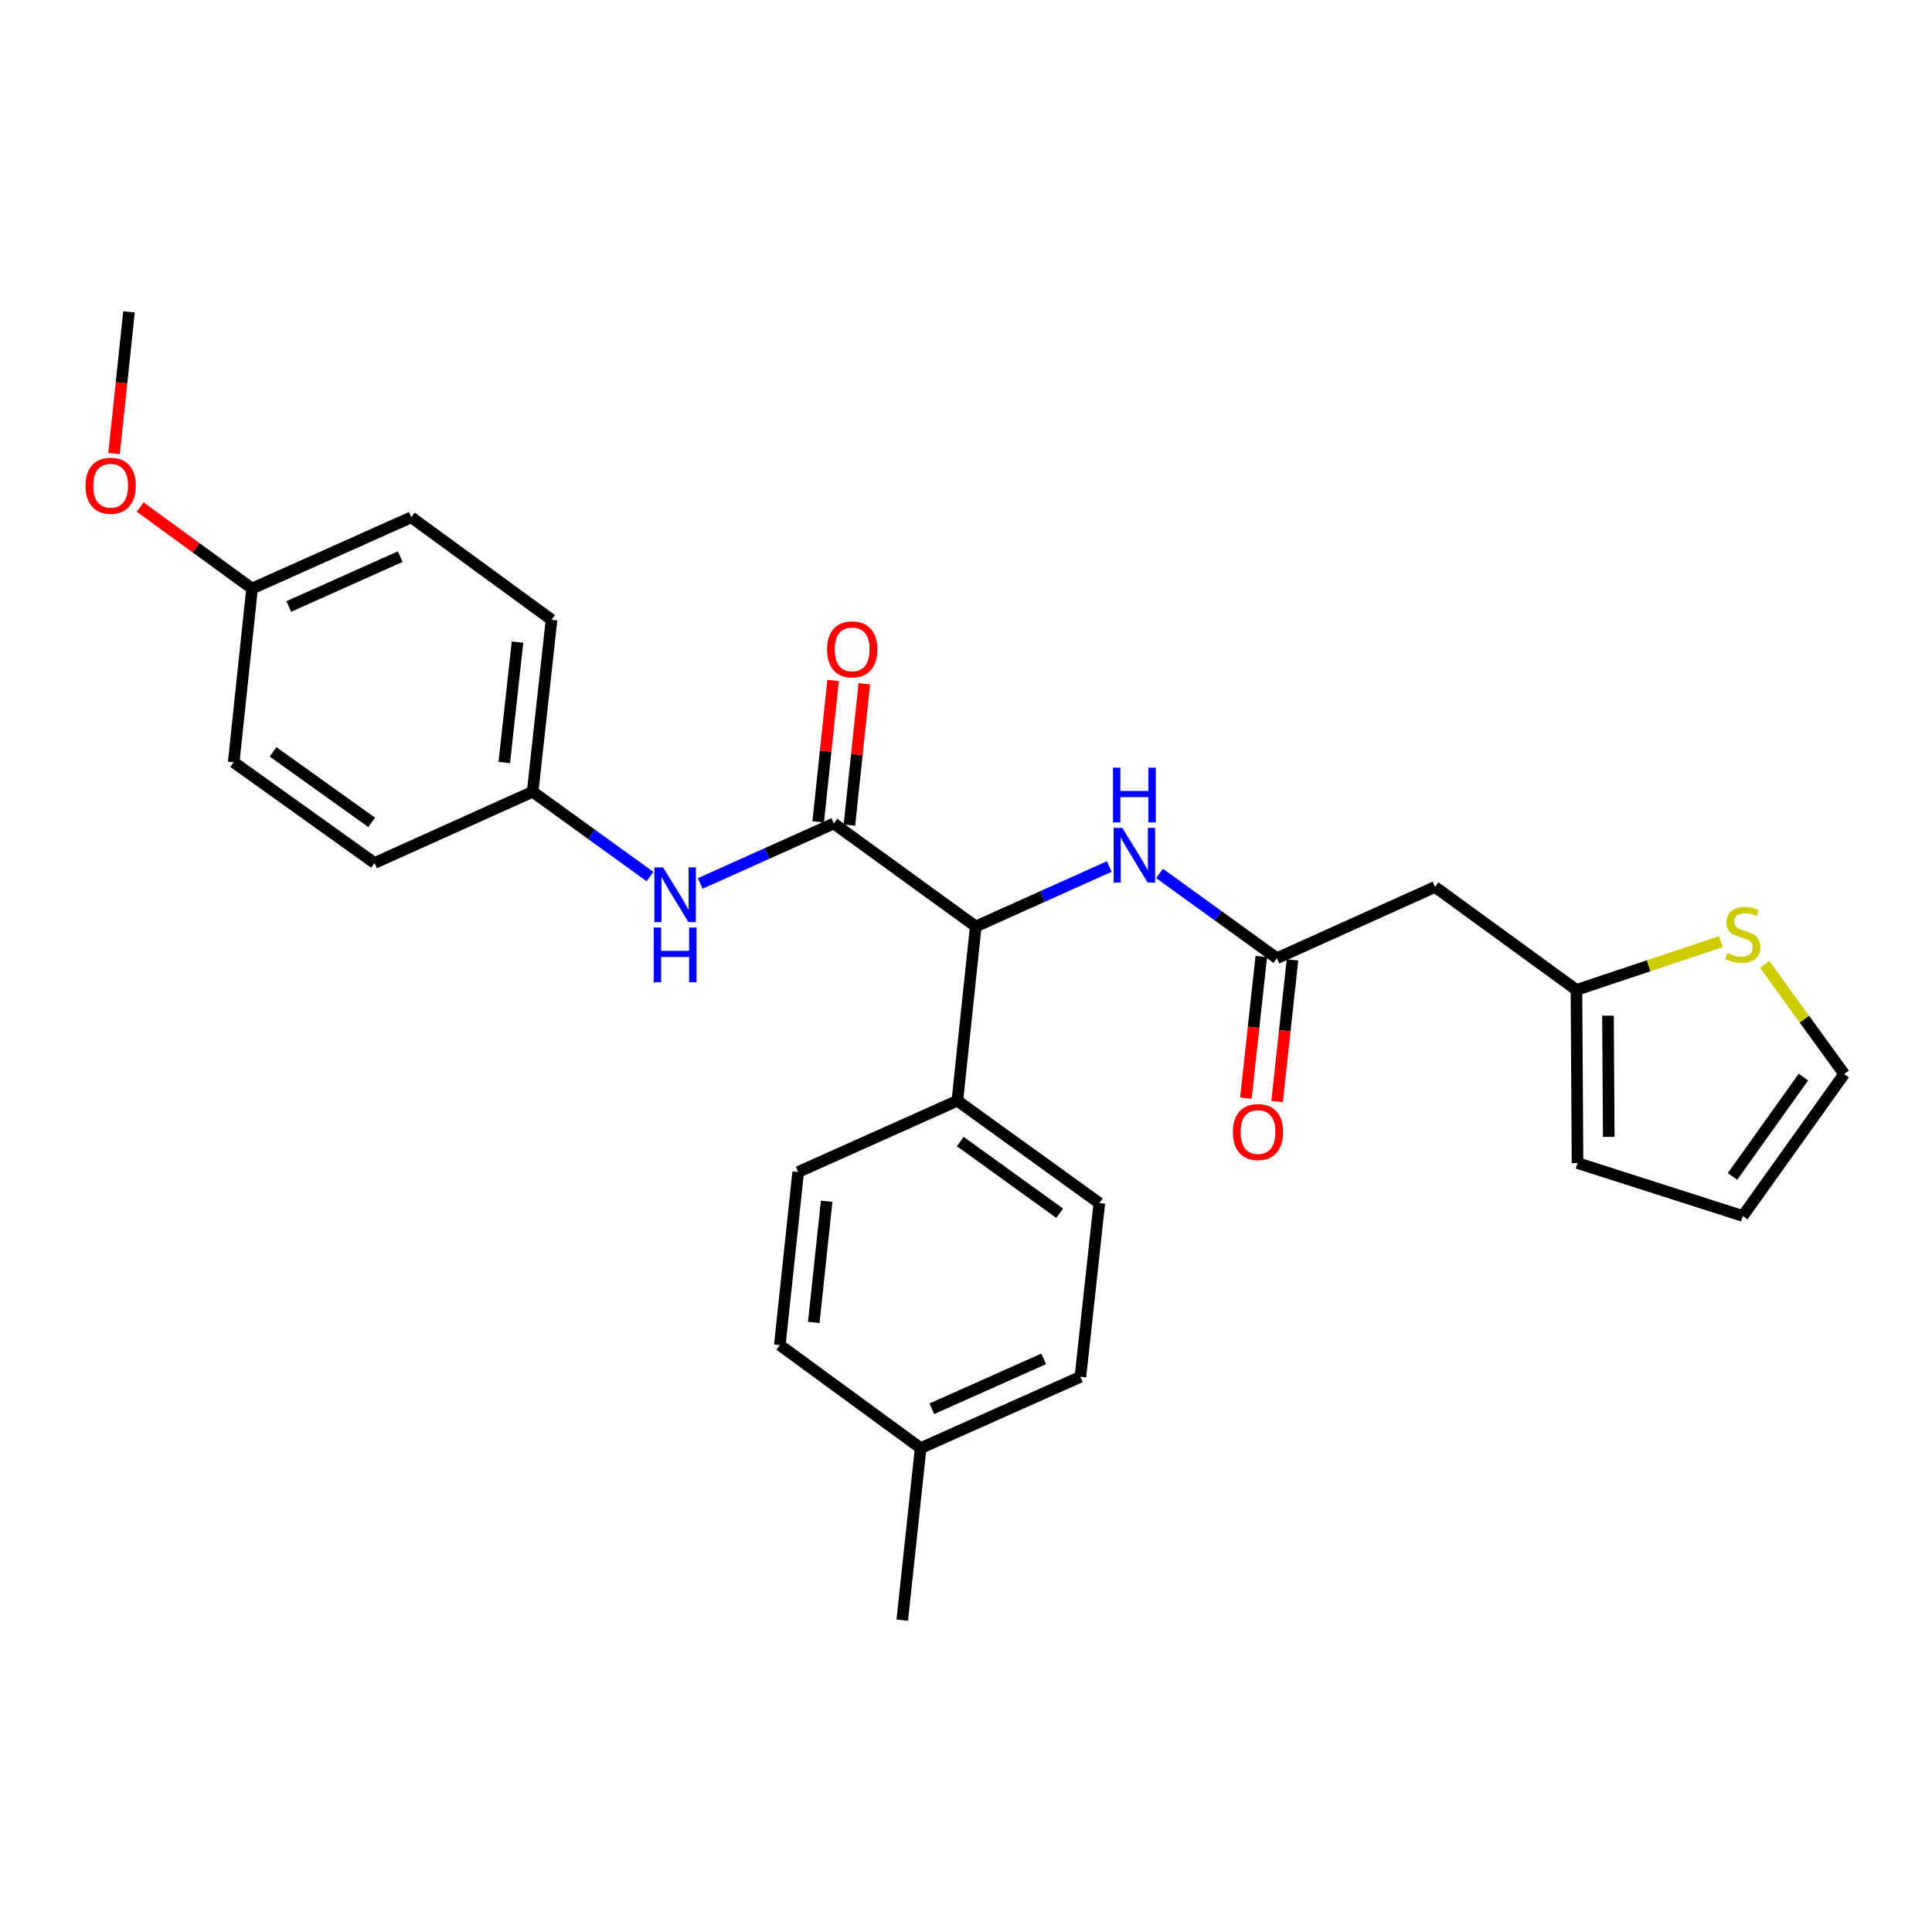 <?xml version='1.0' encoding='iso-8859-1'?>
<svg version='1.1' baseProfile='full'
              xmlns='http://www.w3.org/2000/svg'
                      xmlns:rdkit='http://www.rdkit.org/xml'
                      xmlns:xlink='http://www.w3.org/1999/xlink'
                  xml:space='preserve'
width='1000px' height='1000px' viewBox='0 0 1000 1000'>
<!-- END OF HEADER -->
<rect style='opacity:1.0;fill:#FFFFFF;stroke:none' width='1000' height='1000' x='0' y='0'> </rect>
<path class='bond-0' d='M 431.577,426.238 L 505.042,479.534' style='fill:none;fill-rule:evenodd;stroke:#000000;stroke-width:6px;stroke-linecap:butt;stroke-linejoin:miter;stroke-opacity:1' />
<path class='bond-3' d='M 431.577,426.238 L 397.005,441.758' style='fill:none;fill-rule:evenodd;stroke:#000000;stroke-width:6px;stroke-linecap:butt;stroke-linejoin:miter;stroke-opacity:1' />
<path class='bond-3' d='M 397.005,441.758 L 362.432,457.278' style='fill:none;fill-rule:evenodd;stroke:#0000FF;stroke-width:6px;stroke-linecap:butt;stroke-linejoin:miter;stroke-opacity:1' />
<path class='bond-8' d='M 439.654,427.089 L 443.509,390.5' style='fill:none;fill-rule:evenodd;stroke:#000000;stroke-width:6px;stroke-linecap:butt;stroke-linejoin:miter;stroke-opacity:1' />
<path class='bond-8' d='M 443.509,390.5 L 447.363,353.912' style='fill:none;fill-rule:evenodd;stroke:#FF0000;stroke-width:6px;stroke-linecap:butt;stroke-linejoin:miter;stroke-opacity:1' />
<path class='bond-8' d='M 423.5,425.387 L 427.355,388.799' style='fill:none;fill-rule:evenodd;stroke:#000000;stroke-width:6px;stroke-linecap:butt;stroke-linejoin:miter;stroke-opacity:1' />
<path class='bond-8' d='M 427.355,388.799 L 431.209,352.211' style='fill:none;fill-rule:evenodd;stroke:#FF0000;stroke-width:6px;stroke-linecap:butt;stroke-linejoin:miter;stroke-opacity:1' />
<path class='bond-2' d='M 505.042,479.534 L 539.601,464.018' style='fill:none;fill-rule:evenodd;stroke:#000000;stroke-width:6px;stroke-linecap:butt;stroke-linejoin:miter;stroke-opacity:1' />
<path class='bond-2' d='M 539.601,464.018 L 574.161,448.502' style='fill:none;fill-rule:evenodd;stroke:#0000FF;stroke-width:6px;stroke-linecap:butt;stroke-linejoin:miter;stroke-opacity:1' />
<path class='bond-7' d='M 505.042,479.534 L 495.531,569.737' style='fill:none;fill-rule:evenodd;stroke:#000000;stroke-width:6px;stroke-linecap:butt;stroke-linejoin:miter;stroke-opacity:1' />
<path class='bond-1' d='M 660.913,495.966 L 630.54,474.02' style='fill:none;fill-rule:evenodd;stroke:#000000;stroke-width:6px;stroke-linecap:butt;stroke-linejoin:miter;stroke-opacity:1' />
<path class='bond-1' d='M 630.54,474.02 L 600.166,452.074' style='fill:none;fill-rule:evenodd;stroke:#0000FF;stroke-width:6px;stroke-linecap:butt;stroke-linejoin:miter;stroke-opacity:1' />
<path class='bond-4' d='M 660.913,495.966 L 742.761,459.094' style='fill:none;fill-rule:evenodd;stroke:#000000;stroke-width:6px;stroke-linecap:butt;stroke-linejoin:miter;stroke-opacity:1' />
<path class='bond-11' d='M 652.839,495.088 L 648.851,531.741' style='fill:none;fill-rule:evenodd;stroke:#000000;stroke-width:6px;stroke-linecap:butt;stroke-linejoin:miter;stroke-opacity:1' />
<path class='bond-11' d='M 648.851,531.741 L 644.862,568.395' style='fill:none;fill-rule:evenodd;stroke:#FF0000;stroke-width:6px;stroke-linecap:butt;stroke-linejoin:miter;stroke-opacity:1' />
<path class='bond-11' d='M 668.987,496.845 L 664.999,533.499' style='fill:none;fill-rule:evenodd;stroke:#000000;stroke-width:6px;stroke-linecap:butt;stroke-linejoin:miter;stroke-opacity:1' />
<path class='bond-11' d='M 664.999,533.499 L 661.01,570.153' style='fill:none;fill-rule:evenodd;stroke:#FF0000;stroke-width:6px;stroke-linecap:butt;stroke-linejoin:miter;stroke-opacity:1' />
<path class='bond-13' d='M 336.426,453.706 L 306.062,431.764' style='fill:none;fill-rule:evenodd;stroke:#0000FF;stroke-width:6px;stroke-linecap:butt;stroke-linejoin:miter;stroke-opacity:1' />
<path class='bond-13' d='M 306.062,431.764 L 275.697,409.823' style='fill:none;fill-rule:evenodd;stroke:#000000;stroke-width:6px;stroke-linecap:butt;stroke-linejoin:miter;stroke-opacity:1' />
<path class='bond-5' d='M 742.761,459.094 L 815.964,512.381' style='fill:none;fill-rule:evenodd;stroke:#000000;stroke-width:6px;stroke-linecap:butt;stroke-linejoin:miter;stroke-opacity:1' />
<path class='bond-6' d='M 815.964,512.381 L 853.351,499.881' style='fill:none;fill-rule:evenodd;stroke:#000000;stroke-width:6px;stroke-linecap:butt;stroke-linejoin:miter;stroke-opacity:1' />
<path class='bond-6' d='M 853.351,499.881 L 890.739,487.38' style='fill:none;fill-rule:evenodd;stroke:#CCCC00;stroke-width:6px;stroke-linecap:butt;stroke-linejoin:miter;stroke-opacity:1' />
<path class='bond-10' d='M 815.964,512.381 L 816.523,601.998' style='fill:none;fill-rule:evenodd;stroke:#000000;stroke-width:6px;stroke-linecap:butt;stroke-linejoin:miter;stroke-opacity:1' />
<path class='bond-10' d='M 832.291,525.722 L 832.682,588.454' style='fill:none;fill-rule:evenodd;stroke:#000000;stroke-width:6px;stroke-linecap:butt;stroke-linejoin:miter;stroke-opacity:1' />
<path class='bond-9' d='M 913.403,499.185 L 933.974,527.549' style='fill:none;fill-rule:evenodd;stroke:#CCCC00;stroke-width:6px;stroke-linecap:butt;stroke-linejoin:miter;stroke-opacity:1' />
<path class='bond-9' d='M 933.974,527.549 L 954.545,555.913' style='fill:none;fill-rule:evenodd;stroke:#000000;stroke-width:6px;stroke-linecap:butt;stroke-linejoin:miter;stroke-opacity:1' />
<path class='bond-14' d='M 495.531,569.737 L 569.013,622.744' style='fill:none;fill-rule:evenodd;stroke:#000000;stroke-width:6px;stroke-linecap:butt;stroke-linejoin:miter;stroke-opacity:1' />
<path class='bond-14' d='M 497.05,590.862 L 548.488,627.967' style='fill:none;fill-rule:evenodd;stroke:#000000;stroke-width:6px;stroke-linecap:butt;stroke-linejoin:miter;stroke-opacity:1' />
<path class='bond-15' d='M 495.531,569.737 L 413.141,606.61' style='fill:none;fill-rule:evenodd;stroke:#000000;stroke-width:6px;stroke-linecap:butt;stroke-linejoin:miter;stroke-opacity:1' />
<path class='bond-29' d='M 954.545,555.913 L 902.089,629.386' style='fill:none;fill-rule:evenodd;stroke:#000000;stroke-width:6px;stroke-linecap:butt;stroke-linejoin:miter;stroke-opacity:1' />
<path class='bond-29' d='M 933.457,557.495 L 896.738,608.927' style='fill:none;fill-rule:evenodd;stroke:#000000;stroke-width:6px;stroke-linecap:butt;stroke-linejoin:miter;stroke-opacity:1' />
<path class='bond-12' d='M 816.523,601.998 L 902.089,629.386' style='fill:none;fill-rule:evenodd;stroke:#000000;stroke-width:6px;stroke-linecap:butt;stroke-linejoin:miter;stroke-opacity:1' />
<path class='bond-20' d='M 275.697,409.823 L 193.849,446.686' style='fill:none;fill-rule:evenodd;stroke:#000000;stroke-width:6px;stroke-linecap:butt;stroke-linejoin:miter;stroke-opacity:1' />
<path class='bond-21' d='M 275.697,409.823 L 285.47,320.783' style='fill:none;fill-rule:evenodd;stroke:#000000;stroke-width:6px;stroke-linecap:butt;stroke-linejoin:miter;stroke-opacity:1' />
<path class='bond-21' d='M 261.016,394.695 L 267.858,332.367' style='fill:none;fill-rule:evenodd;stroke:#000000;stroke-width:6px;stroke-linecap:butt;stroke-linejoin:miter;stroke-opacity:1' />
<path class='bond-18' d='M 569.013,622.744 L 559.222,712.651' style='fill:none;fill-rule:evenodd;stroke:#000000;stroke-width:6px;stroke-linecap:butt;stroke-linejoin:miter;stroke-opacity:1' />
<path class='bond-17' d='M 413.141,606.61 L 403.63,696.227' style='fill:none;fill-rule:evenodd;stroke:#000000;stroke-width:6px;stroke-linecap:butt;stroke-linejoin:miter;stroke-opacity:1' />
<path class='bond-17' d='M 427.867,621.766 L 421.209,684.499' style='fill:none;fill-rule:evenodd;stroke:#000000;stroke-width:6px;stroke-linecap:butt;stroke-linejoin:miter;stroke-opacity:1' />
<path class='bond-16' d='M 130.464,304.63 L 212.881,267.749' style='fill:none;fill-rule:evenodd;stroke:#000000;stroke-width:6px;stroke-linecap:butt;stroke-linejoin:miter;stroke-opacity:1' />
<path class='bond-16' d='M 149.462,313.925 L 207.153,288.108' style='fill:none;fill-rule:evenodd;stroke:#000000;stroke-width:6px;stroke-linecap:butt;stroke-linejoin:miter;stroke-opacity:1' />
<path class='bond-24' d='M 130.464,304.63 L 101.499,283.536' style='fill:none;fill-rule:evenodd;stroke:#000000;stroke-width:6px;stroke-linecap:butt;stroke-linejoin:miter;stroke-opacity:1' />
<path class='bond-24' d='M 101.499,283.536 L 72.534,262.442' style='fill:none;fill-rule:evenodd;stroke:#FF0000;stroke-width:6px;stroke-linecap:butt;stroke-linejoin:miter;stroke-opacity:1' />
<path class='bond-27' d='M 130.464,304.63 L 120.962,394.545' style='fill:none;fill-rule:evenodd;stroke:#000000;stroke-width:6px;stroke-linecap:butt;stroke-linejoin:miter;stroke-opacity:1' />
<path class='bond-19' d='M 403.63,696.227 L 476.526,749.541' style='fill:none;fill-rule:evenodd;stroke:#000000;stroke-width:6px;stroke-linecap:butt;stroke-linejoin:miter;stroke-opacity:1' />
<path class='bond-28' d='M 559.222,712.651 L 476.526,749.541' style='fill:none;fill-rule:evenodd;stroke:#000000;stroke-width:6px;stroke-linecap:butt;stroke-linejoin:miter;stroke-opacity:1' />
<path class='bond-28' d='M 540.2,703.35 L 482.313,729.173' style='fill:none;fill-rule:evenodd;stroke:#000000;stroke-width:6px;stroke-linecap:butt;stroke-linejoin:miter;stroke-opacity:1' />
<path class='bond-25' d='M 476.526,749.541 L 467.006,838.581' style='fill:none;fill-rule:evenodd;stroke:#000000;stroke-width:6px;stroke-linecap:butt;stroke-linejoin:miter;stroke-opacity:1' />
<path class='bond-22' d='M 193.849,446.686 L 120.962,394.545' style='fill:none;fill-rule:evenodd;stroke:#000000;stroke-width:6px;stroke-linecap:butt;stroke-linejoin:miter;stroke-opacity:1' />
<path class='bond-22' d='M 192.367,425.654 L 141.346,389.156' style='fill:none;fill-rule:evenodd;stroke:#000000;stroke-width:6px;stroke-linecap:butt;stroke-linejoin:miter;stroke-opacity:1' />
<path class='bond-23' d='M 285.47,320.783 L 212.881,267.749' style='fill:none;fill-rule:evenodd;stroke:#000000;stroke-width:6px;stroke-linecap:butt;stroke-linejoin:miter;stroke-opacity:1' />
<path class='bond-26' d='M 59.023,234.745 L 62.898,198.082' style='fill:none;fill-rule:evenodd;stroke:#FF0000;stroke-width:6px;stroke-linecap:butt;stroke-linejoin:miter;stroke-opacity:1' />
<path class='bond-26' d='M 62.898,198.082 L 66.773,161.419' style='fill:none;fill-rule:evenodd;stroke:#000000;stroke-width:6px;stroke-linecap:butt;stroke-linejoin:miter;stroke-opacity:1' />
<path  class='atom-3' d='M 580.891 428.511
L 590.171 443.511
Q 591.091 444.991, 592.571 447.671
Q 594.051 450.351, 594.131 450.511
L 594.131 428.511
L 597.891 428.511
L 597.891 456.831
L 594.011 456.831
L 584.051 440.431
Q 582.891 438.511, 581.651 436.311
Q 580.451 434.111, 580.091 433.431
L 580.091 456.831
L 576.411 456.831
L 576.411 428.511
L 580.891 428.511
' fill='#0000FF'/>
<path  class='atom-3' d='M 576.071 397.359
L 579.911 397.359
L 579.911 409.399
L 594.391 409.399
L 594.391 397.359
L 598.231 397.359
L 598.231 425.679
L 594.391 425.679
L 594.391 412.599
L 579.911 412.599
L 579.911 425.679
L 576.071 425.679
L 576.071 397.359
' fill='#0000FF'/>
<path  class='atom-4' d='M 343.181 448.95
L 352.461 463.95
Q 353.381 465.43, 354.861 468.11
Q 356.341 470.79, 356.421 470.95
L 356.421 448.95
L 360.181 448.95
L 360.181 477.27
L 356.301 477.27
L 346.341 460.87
Q 345.181 458.95, 343.941 456.75
Q 342.741 454.55, 342.381 453.87
L 342.381 477.27
L 338.701 477.27
L 338.701 448.95
L 343.181 448.95
' fill='#0000FF'/>
<path  class='atom-4' d='M 338.361 480.102
L 342.201 480.102
L 342.201 492.142
L 356.681 492.142
L 356.681 480.102
L 360.521 480.102
L 360.521 508.422
L 356.681 508.422
L 356.681 495.342
L 342.201 495.342
L 342.201 508.422
L 338.361 508.422
L 338.361 480.102
' fill='#0000FF'/>
<path  class='atom-7' d='M 894.089 493.305
Q 894.409 493.425, 895.729 493.985
Q 897.049 494.545, 898.489 494.905
Q 899.969 495.225, 901.409 495.225
Q 904.089 495.225, 905.649 493.945
Q 907.209 492.625, 907.209 490.345
Q 907.209 488.785, 906.409 487.825
Q 905.649 486.865, 904.449 486.345
Q 903.249 485.825, 901.249 485.225
Q 898.729 484.465, 897.209 483.745
Q 895.729 483.025, 894.649 481.505
Q 893.609 479.985, 893.609 477.425
Q 893.609 473.865, 896.009 471.665
Q 898.449 469.465, 903.249 469.465
Q 906.529 469.465, 910.249 471.025
L 909.329 474.105
Q 905.929 472.705, 903.369 472.705
Q 900.609 472.705, 899.089 473.865
Q 897.569 474.985, 897.609 476.945
Q 897.609 478.465, 898.369 479.385
Q 899.169 480.305, 900.289 480.825
Q 901.449 481.345, 903.369 481.945
Q 905.929 482.745, 907.449 483.545
Q 908.969 484.345, 910.049 485.985
Q 911.169 487.585, 911.169 490.345
Q 911.169 494.265, 908.529 496.385
Q 905.929 498.465, 901.569 498.465
Q 899.049 498.465, 897.129 497.905
Q 895.249 497.385, 893.009 496.465
L 894.089 493.305
' fill='#CCCC00'/>
<path  class='atom-9' d='M 428.08 336.114
Q 428.08 329.314, 431.44 325.514
Q 434.8 321.714, 441.08 321.714
Q 447.36 321.714, 450.72 325.514
Q 454.08 329.314, 454.08 336.114
Q 454.08 342.994, 450.68 346.914
Q 447.28 350.794, 441.08 350.794
Q 434.84 350.794, 431.44 346.914
Q 428.08 343.034, 428.08 336.114
M 441.08 347.594
Q 445.4 347.594, 447.72 344.714
Q 450.08 341.794, 450.08 336.114
Q 450.08 330.554, 447.72 327.754
Q 445.4 324.914, 441.08 324.914
Q 436.76 324.914, 434.4 327.714
Q 432.08 330.514, 432.08 336.114
Q 432.08 341.834, 434.4 344.714
Q 436.76 347.594, 441.08 347.594
' fill='#FF0000'/>
<path  class='atom-12' d='M 638.131 585.934
Q 638.131 579.134, 641.491 575.334
Q 644.851 571.534, 651.131 571.534
Q 657.411 571.534, 660.771 575.334
Q 664.131 579.134, 664.131 585.934
Q 664.131 592.814, 660.731 596.734
Q 657.331 600.614, 651.131 600.614
Q 644.891 600.614, 641.491 596.734
Q 638.131 592.854, 638.131 585.934
M 651.131 597.414
Q 655.451 597.414, 657.771 594.534
Q 660.131 591.614, 660.131 585.934
Q 660.131 580.374, 657.771 577.574
Q 655.451 574.734, 651.131 574.734
Q 646.811 574.734, 644.451 577.534
Q 642.131 580.334, 642.131 585.934
Q 642.131 591.654, 644.451 594.534
Q 646.811 597.414, 651.131 597.414
' fill='#FF0000'/>
<path  class='atom-25' d='M 44.271 251.406
Q 44.271 244.606, 47.631 240.806
Q 50.991 237.006, 57.271 237.006
Q 63.551 237.006, 66.911 240.806
Q 70.271 244.606, 70.271 251.406
Q 70.271 258.286, 66.871 262.206
Q 63.471 266.086, 57.271 266.086
Q 51.031 266.086, 47.631 262.206
Q 44.271 258.326, 44.271 251.406
M 57.271 262.886
Q 61.591 262.886, 63.911 260.006
Q 66.271 257.086, 66.271 251.406
Q 66.271 245.846, 63.911 243.046
Q 61.591 240.206, 57.271 240.206
Q 52.951 240.206, 50.591 243.006
Q 48.271 245.806, 48.271 251.406
Q 48.271 257.126, 50.591 260.006
Q 52.951 262.886, 57.271 262.886
' fill='#FF0000'/>
</svg>
